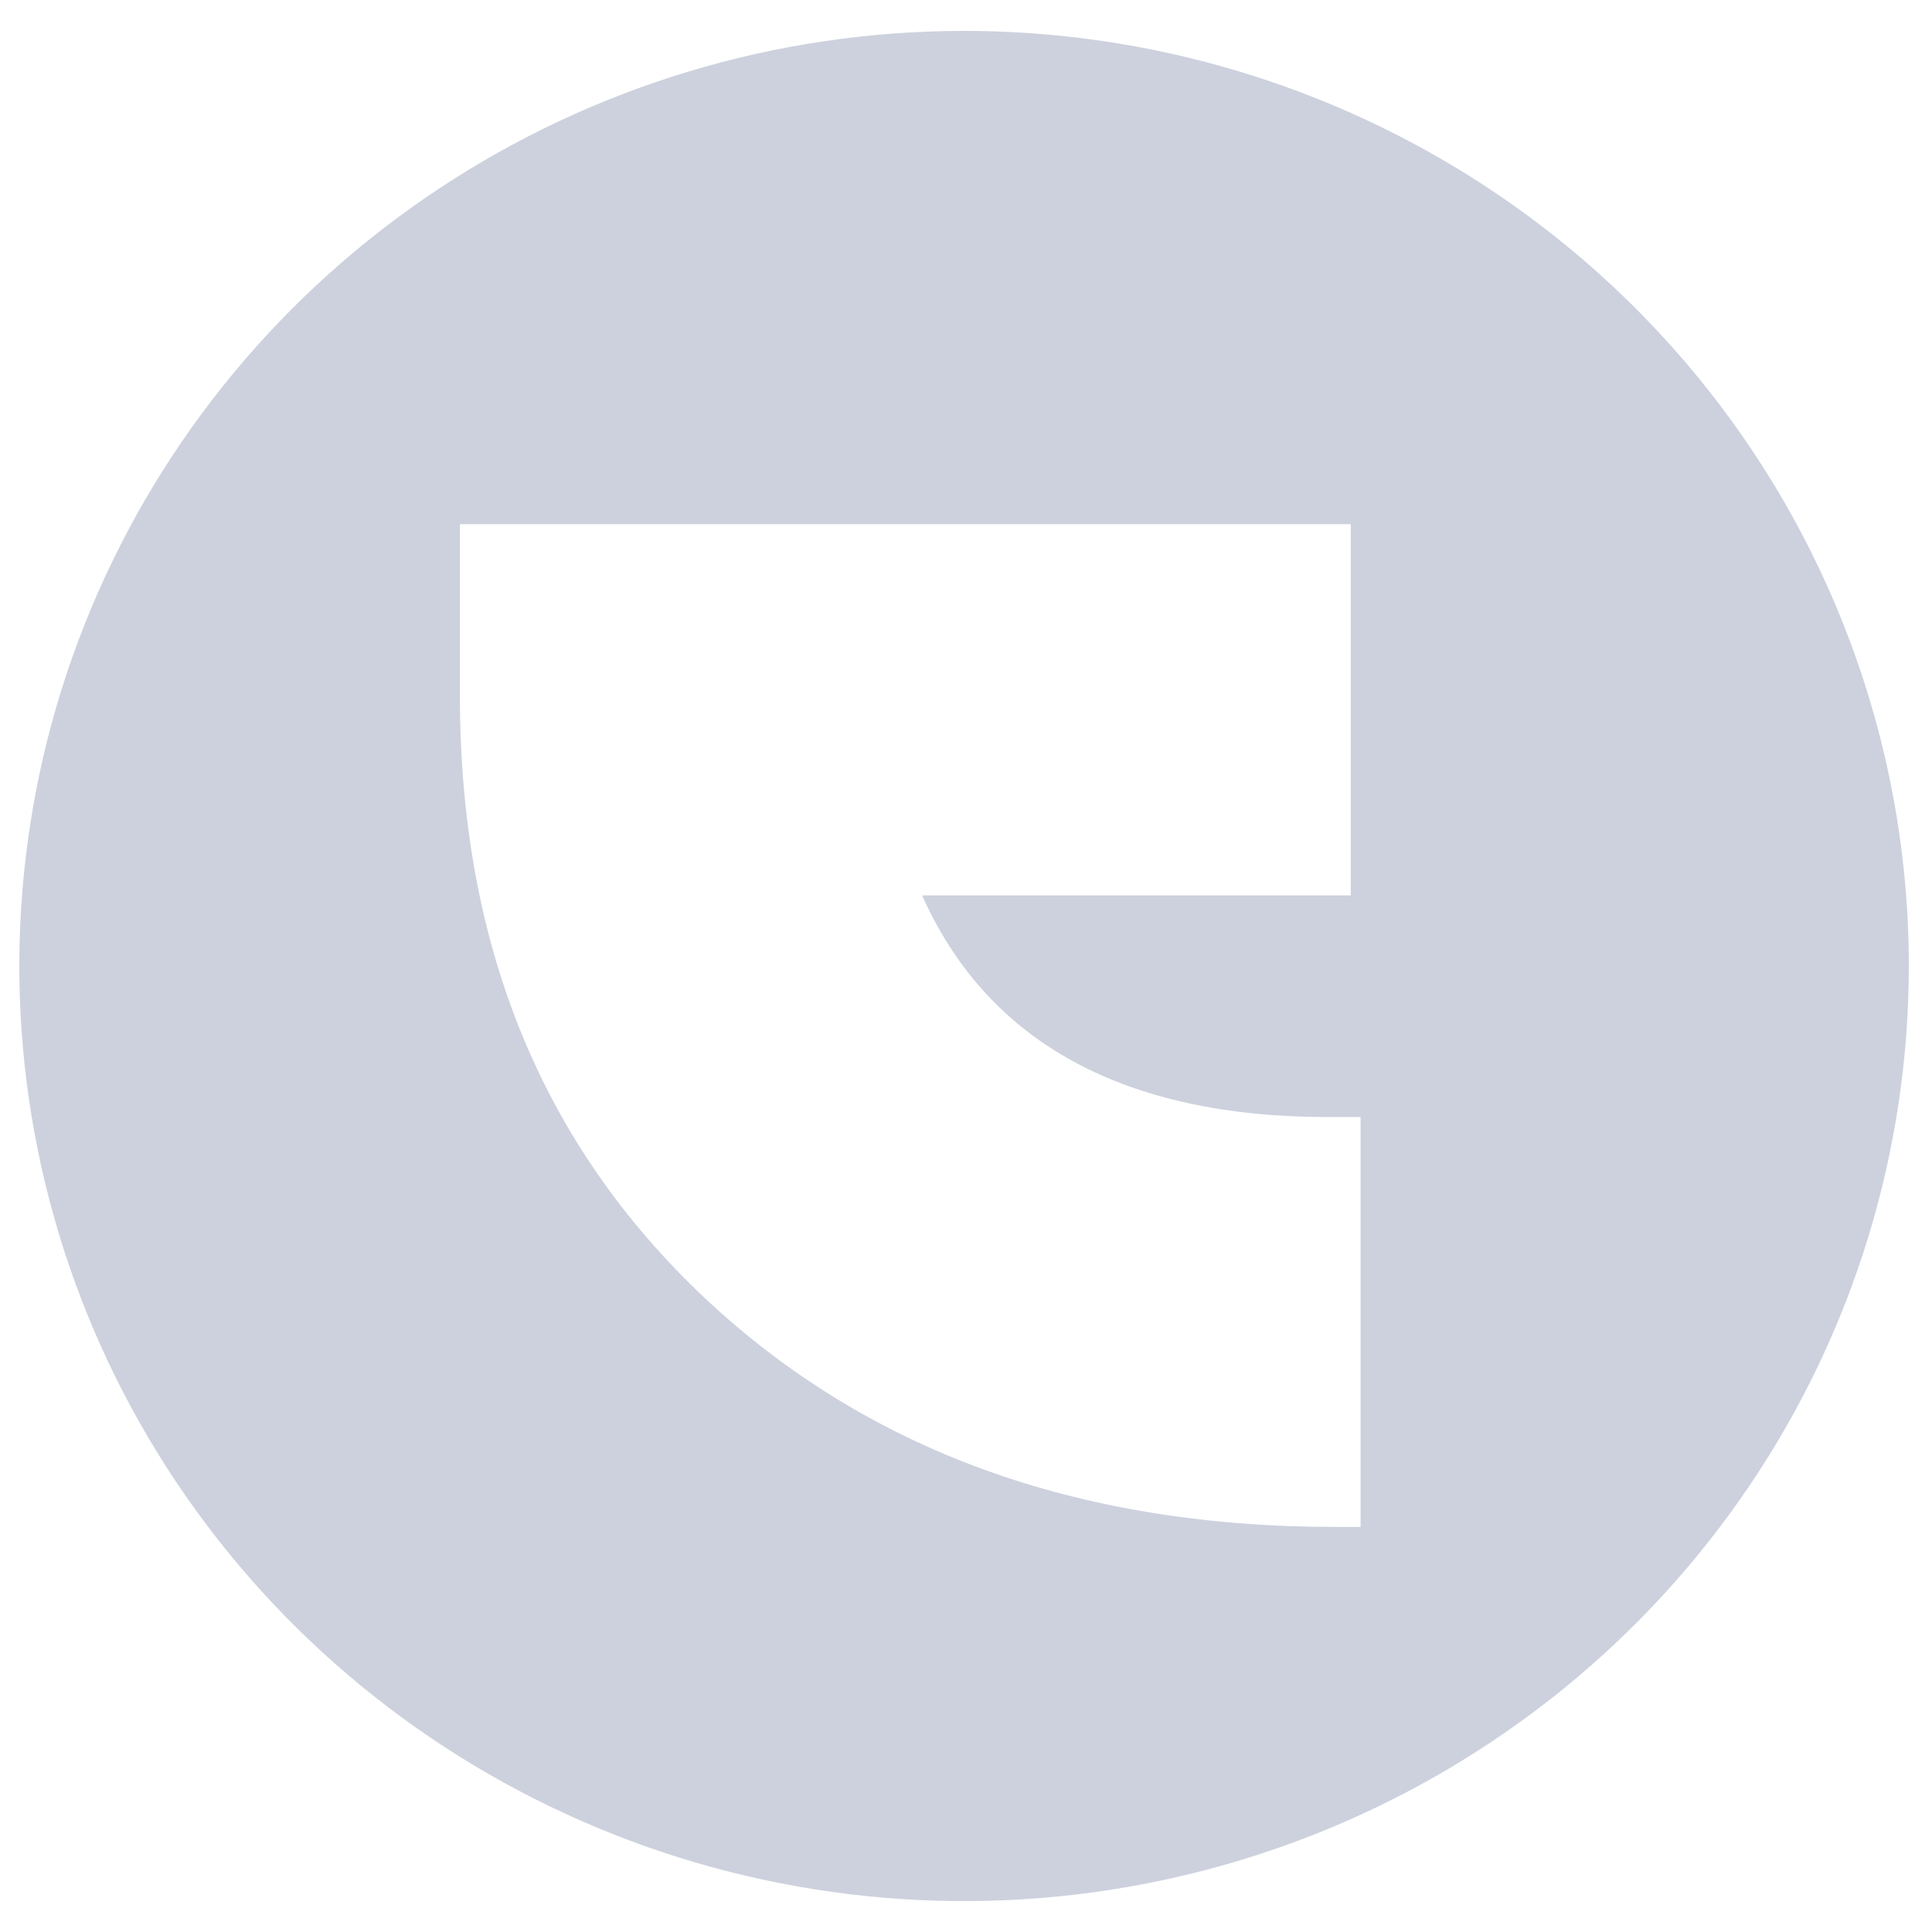 <svg width="340" height="340" viewBox="0 0 340 340" fill="none" xmlns="http://www.w3.org/2000/svg">
<g opacity="0.2">
<path d="M169.525 5.44C136.643 5.467 104.508 15.143 77.182 33.246C49.856 51.349 28.567 77.065 16.007 107.143C3.447 137.221 0.18 170.31 6.619 202.225C13.058 234.141 28.914 263.45 52.182 286.447C75.45 309.443 105.085 325.094 137.34 331.421C169.595 337.748 203.02 334.466 233.391 321.991C263.761 309.515 289.712 288.406 307.962 261.334C326.212 234.261 335.941 202.44 335.92 169.894C335.884 126.247 318.334 84.402 287.13 53.562C255.926 22.722 213.623 5.412 169.525 5.44ZM239.44 268.72C237.985 268.72 236.584 268.72 235.129 268.72C189.328 268.72 152.525 255.147 124.047 228.454C95.192 201.28 80.939 166.08 80.939 122.454V92.24H237.716V157.574H162.278C173.809 183.44 197.814 196.587 233.782 196.587C235.695 196.587 237.554 196.587 239.44 196.587V268.72Z" fill="#001854"/>
</g>
</svg>
